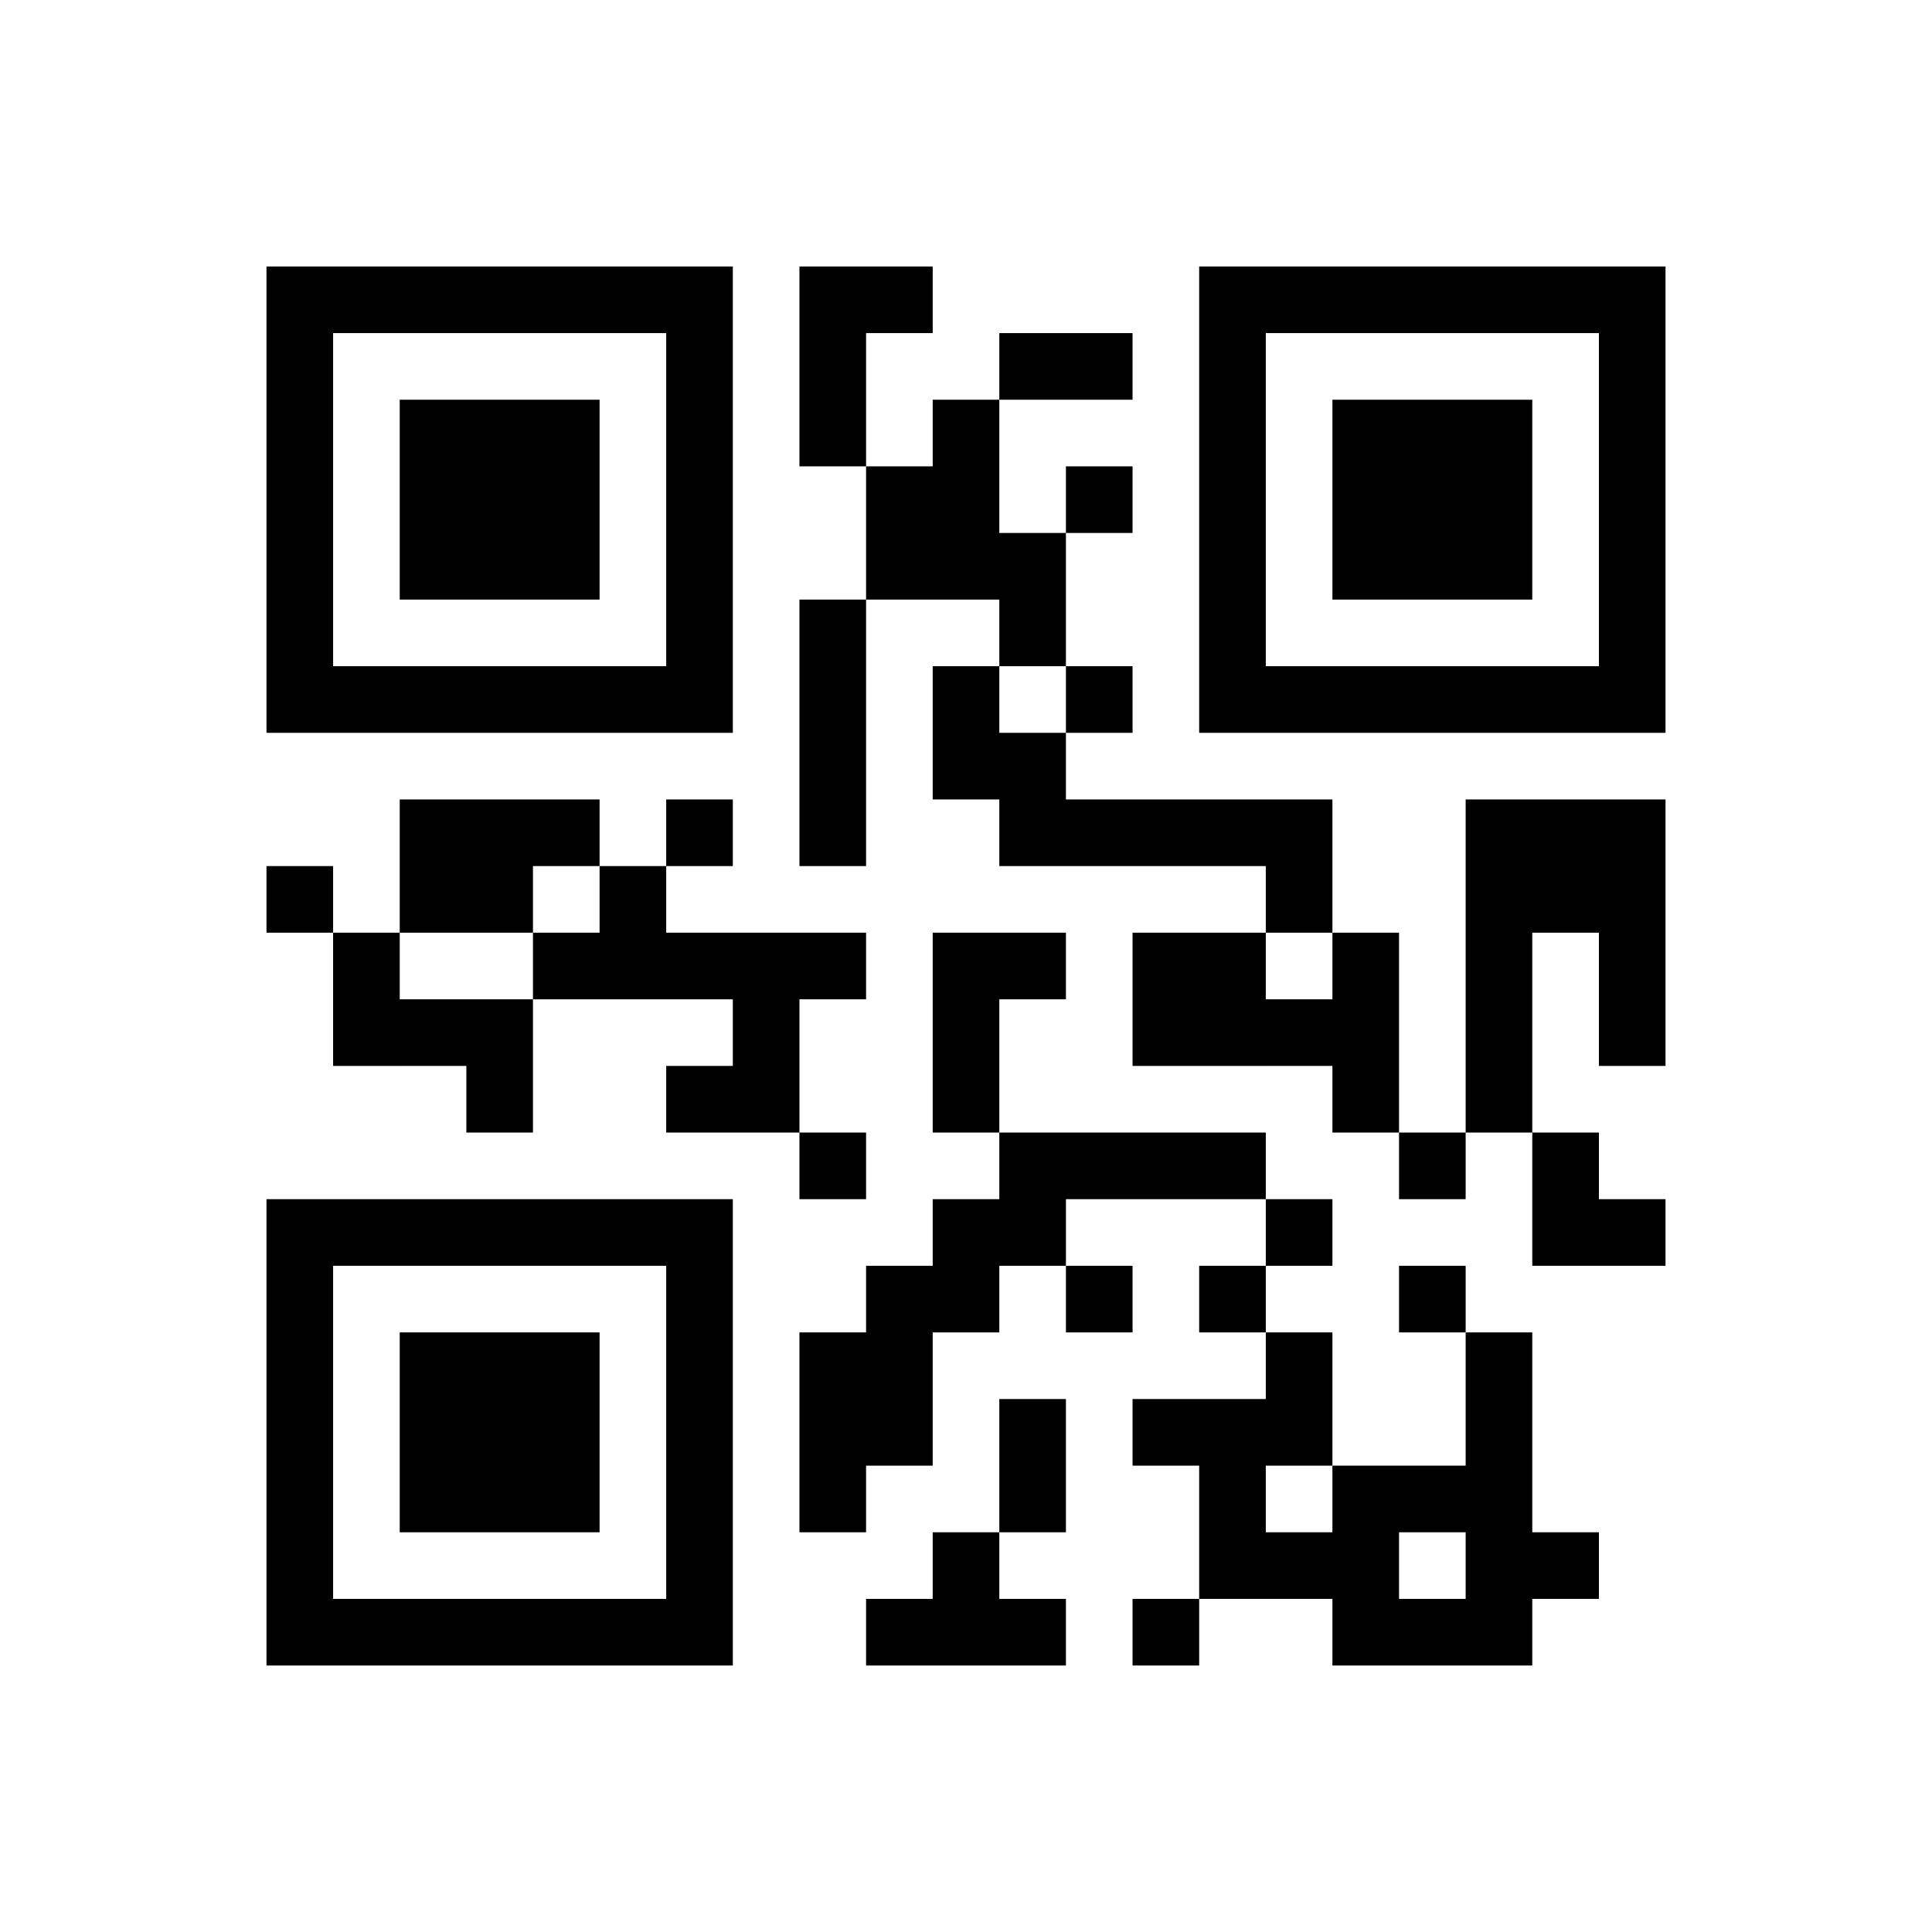 ﻿<?xml version="1.0" encoding="UTF-8"?>
<!DOCTYPE svg PUBLIC "-//W3C//DTD SVG 1.1//EN" "http://www.w3.org/Graphics/SVG/1.1/DTD/svg11.dtd">
<svg xmlns="http://www.w3.org/2000/svg" version="1.1" viewBox="0 0 29 29" stroke="none">
	<rect width="100%" height="100%" fill="#ffffff"/>
	<path d="M4,4h7v1h-7z M12,4h1v3h-1z M13,4h1v1h-1z M18,4h7v1h-7z M4,5h1v6h-1z M10,5h1v6h-1z M15,5h2v1h-2z M18,5h1v6h-1z M24,5h1v6h-1z M6,6h3v3h-3z M14,6h1v3h-1z M20,6h3v3h-3z M13,7h1v2h-1z M16,7h1v1h-1z M15,8h1v2h-1z M12,9h1v4h-1z M5,10h5v1h-5z M14,10h1v2h-1z M16,10h1v1h-1z M19,10h5v1h-5z M15,11h1v2h-1z M6,12h2v2h-2z M8,12h1v1h-1z M10,12h1v1h-1z M16,12h4v1h-4z M22,12h3v2h-3z M4,13h1v1h-1z M9,13h1v2h-1z M19,13h1v1h-1z M5,14h1v2h-1z M8,14h1v1h-1z M10,14h3v1h-3z M14,14h1v3h-1z M15,14h1v1h-1z M17,14h2v2h-2z M20,14h1v3h-1z M22,14h1v3h-1z M24,14h1v2h-1z M6,15h2v1h-2z M11,15h1v2h-1z M19,15h1v1h-1z M7,16h1v1h-1z M10,16h1v1h-1z M12,17h1v1h-1z M15,17h4v1h-4z M21,17h1v1h-1z M23,17h1v2h-1z M4,18h7v1h-7z M14,18h2v1h-2z M19,18h1v1h-1z M24,18h1v1h-1z M4,19h1v6h-1z M10,19h1v6h-1z M13,19h1v3h-1z M14,19h1v1h-1z M16,19h1v1h-1z M18,19h1v1h-1z M21,19h1v1h-1z M6,20h3v3h-3z M12,20h1v3h-1z M19,20h1v2h-1z M22,20h1v5h-1z M15,21h1v2h-1z M17,21h2v1h-2z M18,22h1v2h-1z M20,22h1v3h-1z M21,22h1v1h-1z M14,23h1v2h-1z M19,23h1v1h-1z M23,23h1v1h-1z M5,24h5v1h-5z M13,24h1v1h-1z M15,24h1v1h-1z M17,24h1v1h-1z M21,24h1v1h-1z" fill="#000000"/>
</svg>
